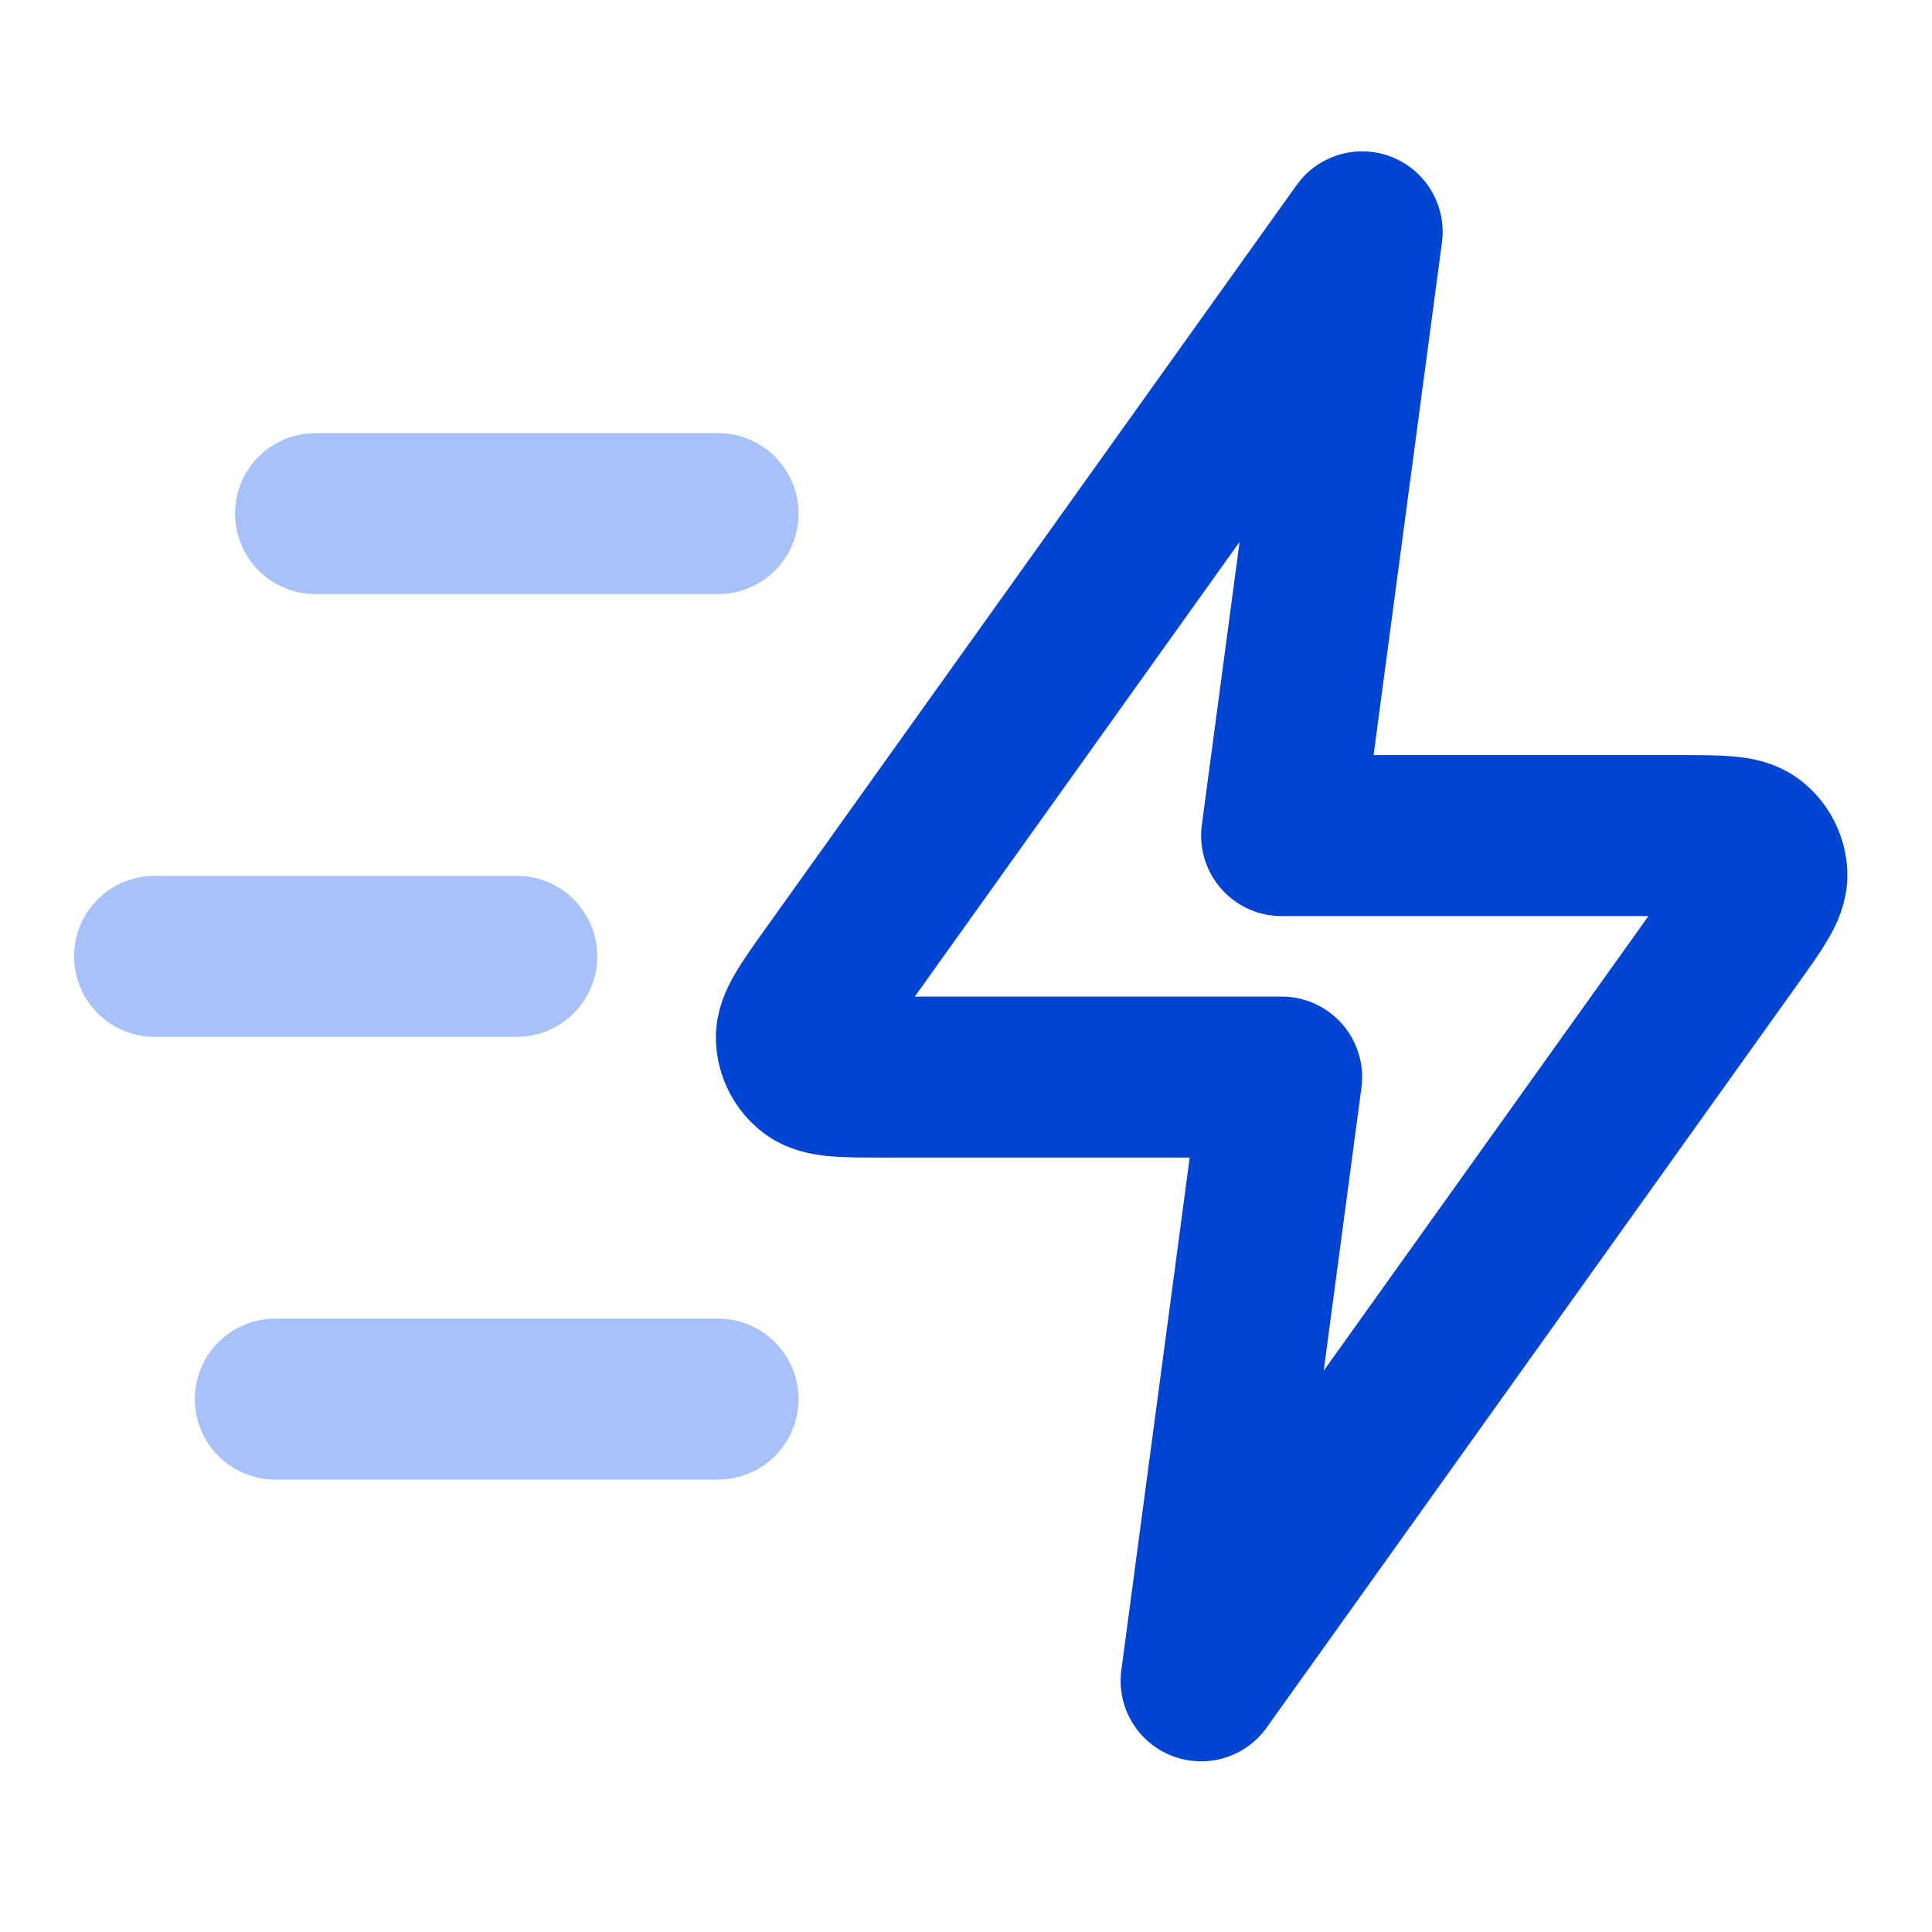 <svg width="100" height="100" viewBox="0 0 100 100" fill="none" xmlns="http://www.w3.org/2000/svg">
<path d="M37.167 72.417H14.25M26.75 49.5H8M37.167 26.584H16.333" stroke="#A8C1F8" stroke-width="8.333" stroke-linecap="round" stroke-linejoin="round"/>
<path d="M70.504 12L43.019 50.479C41.802 52.183 41.194 53.034 41.22 53.744C41.243 54.362 41.539 54.938 42.029 55.316C42.592 55.75 43.638 55.75 45.731 55.75H66.337L62.17 87L89.655 48.521C90.872 46.818 91.48 45.966 91.454 45.256C91.431 44.638 91.135 44.062 90.645 43.684C90.082 43.25 89.036 43.25 86.943 43.25H66.337L70.504 12Z" stroke="#0044D2" stroke-width="8.333" stroke-linecap="round" stroke-linejoin="round"/>
</svg>

